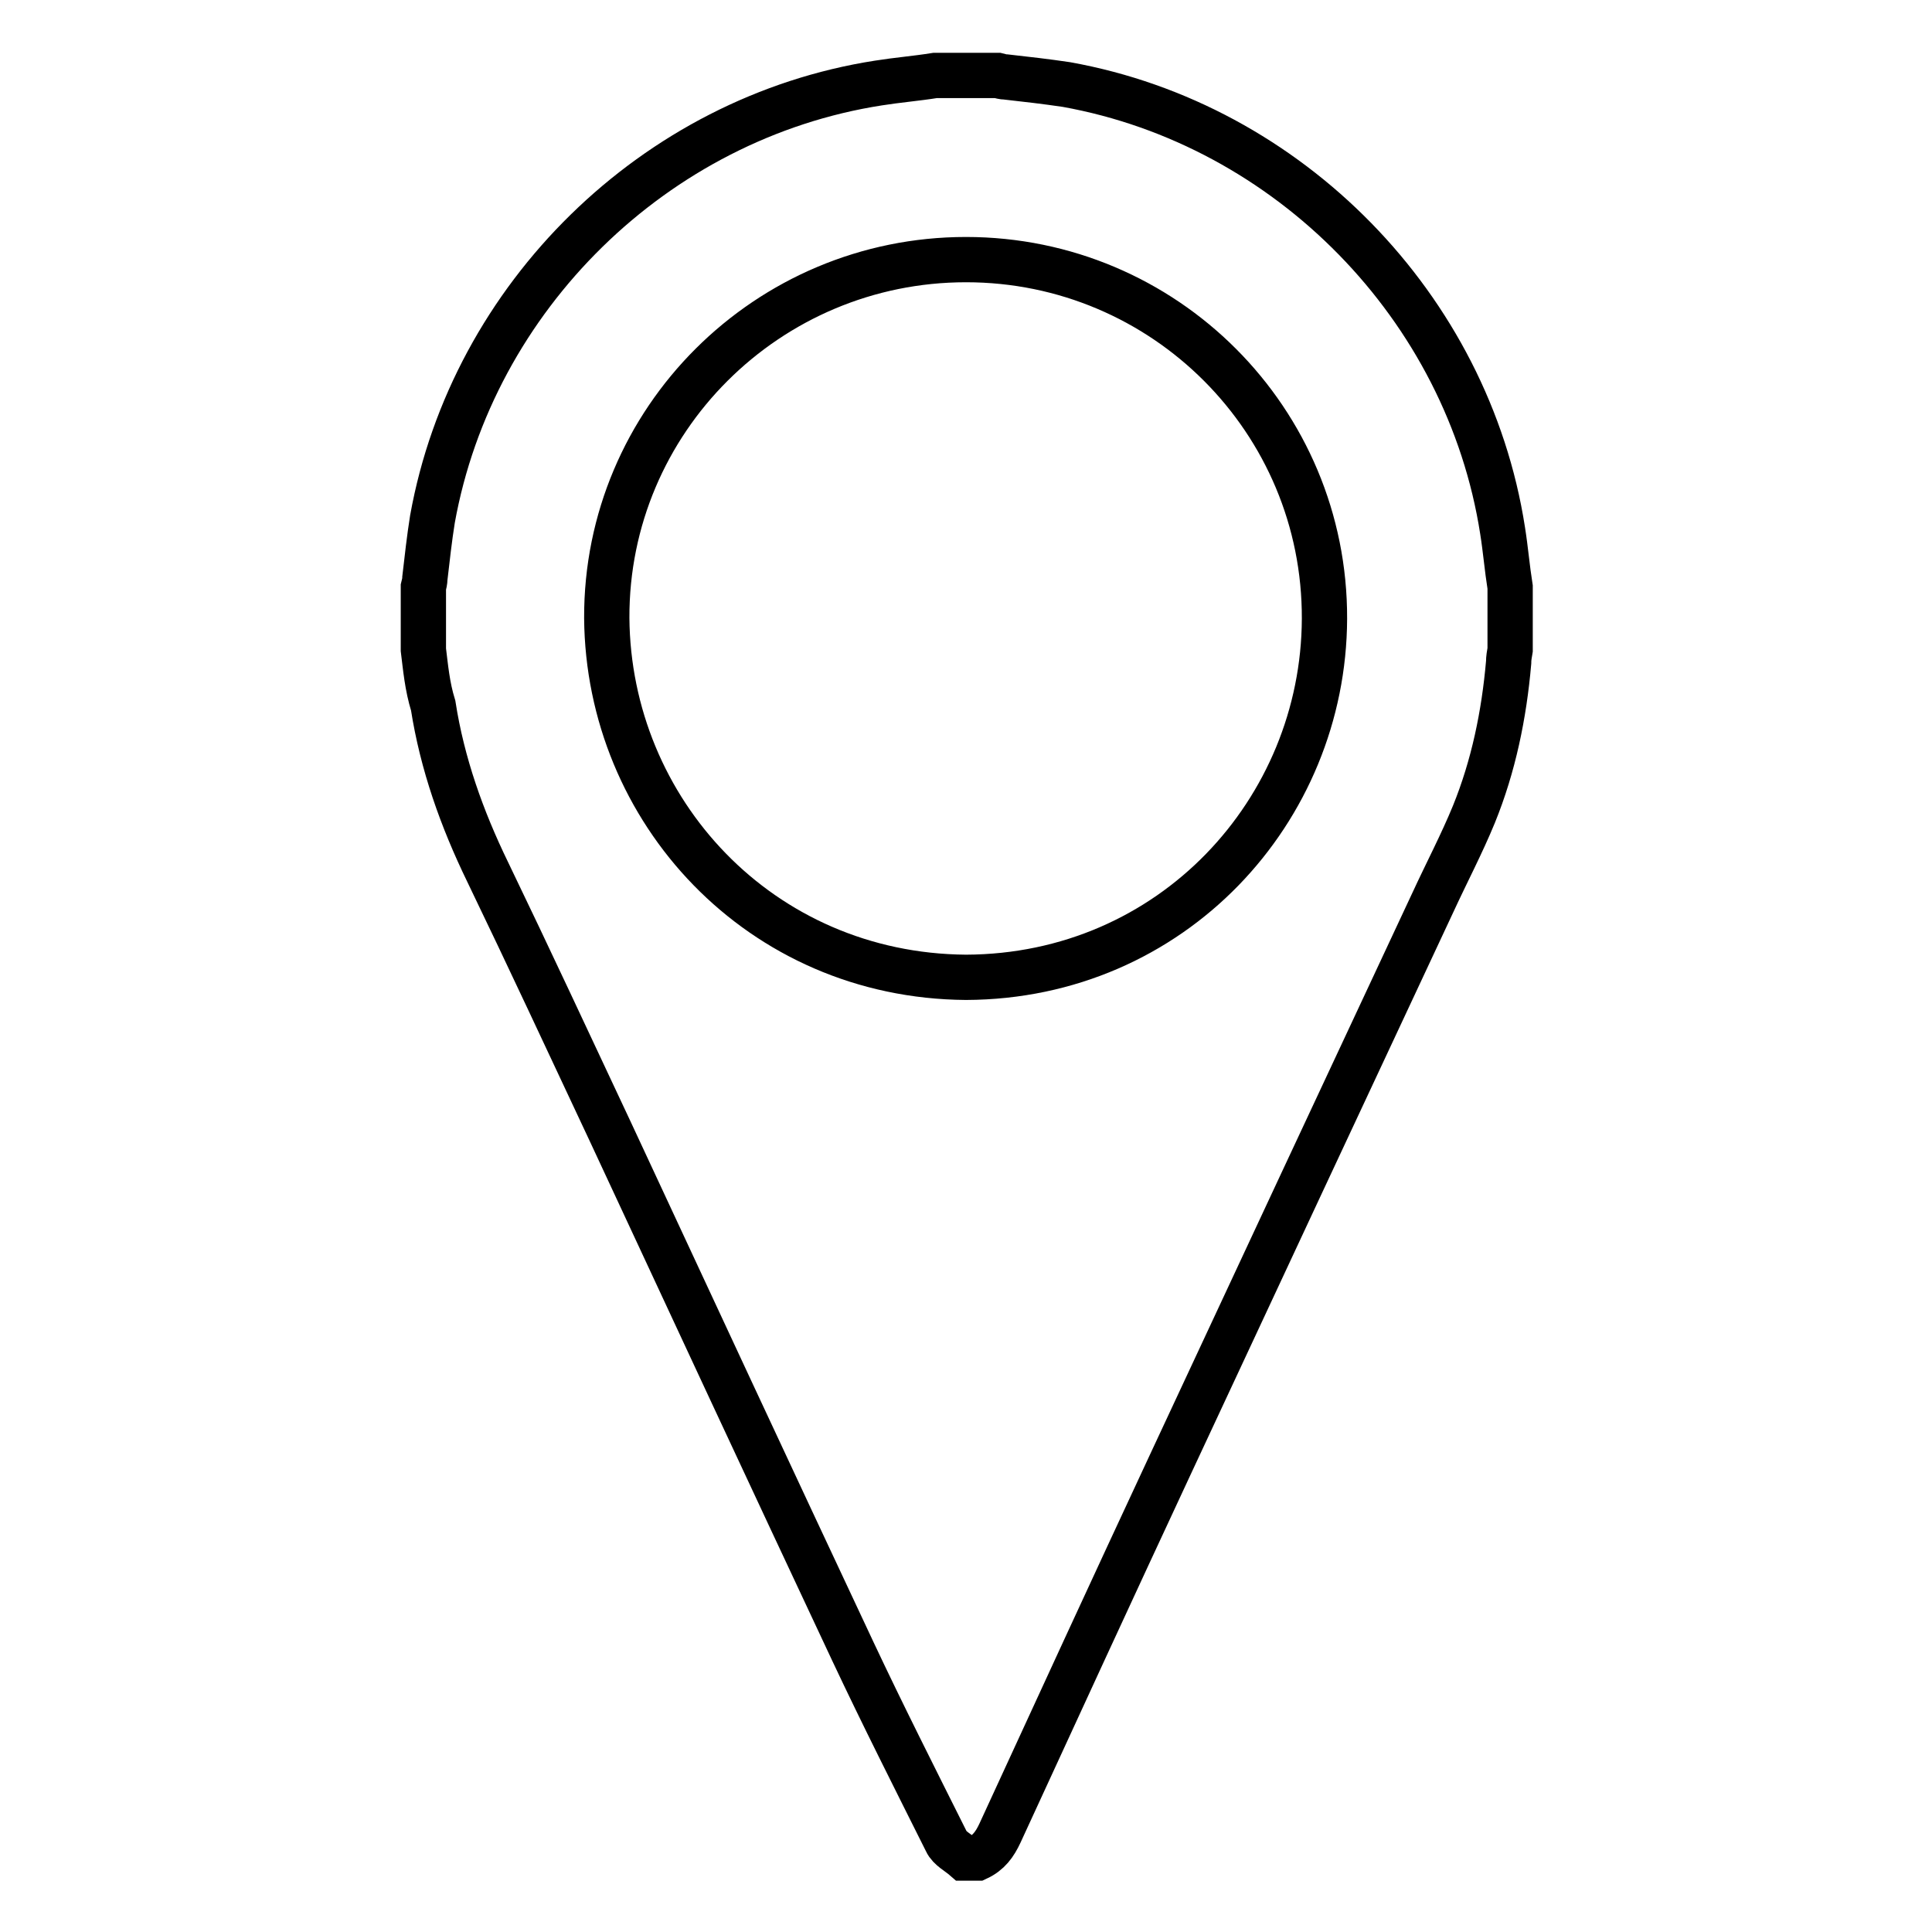 <?xml version="1.0" encoding="utf-8"?>
<!-- Svg Vector Icons : http://www.onlinewebfonts.com/icon -->
<!DOCTYPE svg PUBLIC "-//W3C//DTD SVG 1.1//EN" "http://www.w3.org/Graphics/SVG/1.1/DTD/svg11.dtd">
<svg version="1.1" xmlns="http://www.w3.org/2000/svg" xmlns:xlink="http://www.w3.org/1999/xlink" x="0px" y="0px" viewBox="0 0 256 256" enable-background="new 0 0 256 256" xml:space="preserve">
<g> <path stroke-width="6" fill-opacity="0" stroke="#000000"  d="M56.1,86.1v-8.3c0.1-0.4,0.2-0.8,0.2-1.2c0.3-2.6,0.6-5.3,1-7.8c5.3-29.5,29.5-53.2,59.1-57.8 c2.5-0.4,5-0.6,7.5-1h8.3c0.4,0.1,0.7,0.2,1.1,0.2c2.7,0.3,5.3,0.6,8,1c29.5,5.3,53.2,29.5,57.8,59.1c0.4,2.5,0.6,5,1,7.5v8.3 c-0.1,0.6-0.2,1.1-0.2,1.7c-0.6,6.9-2,13.7-4.6,20.1c-1.6,3.9-3.6,7.7-5.4,11.6c-11.6,24.8-23.2,49.6-34.8,74.5 c-7.6,16.3-15.1,32.6-22.6,48.9c-0.7,1.5-1.5,2.6-3,3.3h-1.7c-0.8-0.7-2-1.3-2.4-2.2c-4.2-8.4-8.4-16.7-12.4-25.2 c-10.8-23-21.5-46-32.2-69c-5.4-11.5-10.7-22.9-16.2-34.3c-3.4-7-6-14.3-7.2-22C56.6,90.9,56.4,88.5,56.1,86.1z M128,129.5 c27.3-0.1,47.4-22.1,47.5-47.5c0.1-26.3-21.2-47.6-47.5-47.6c-26.3,0-47.7,21.3-47.6,47.5C80.6,107.4,100.7,129.3,128,129.5z"/></g>
</svg>